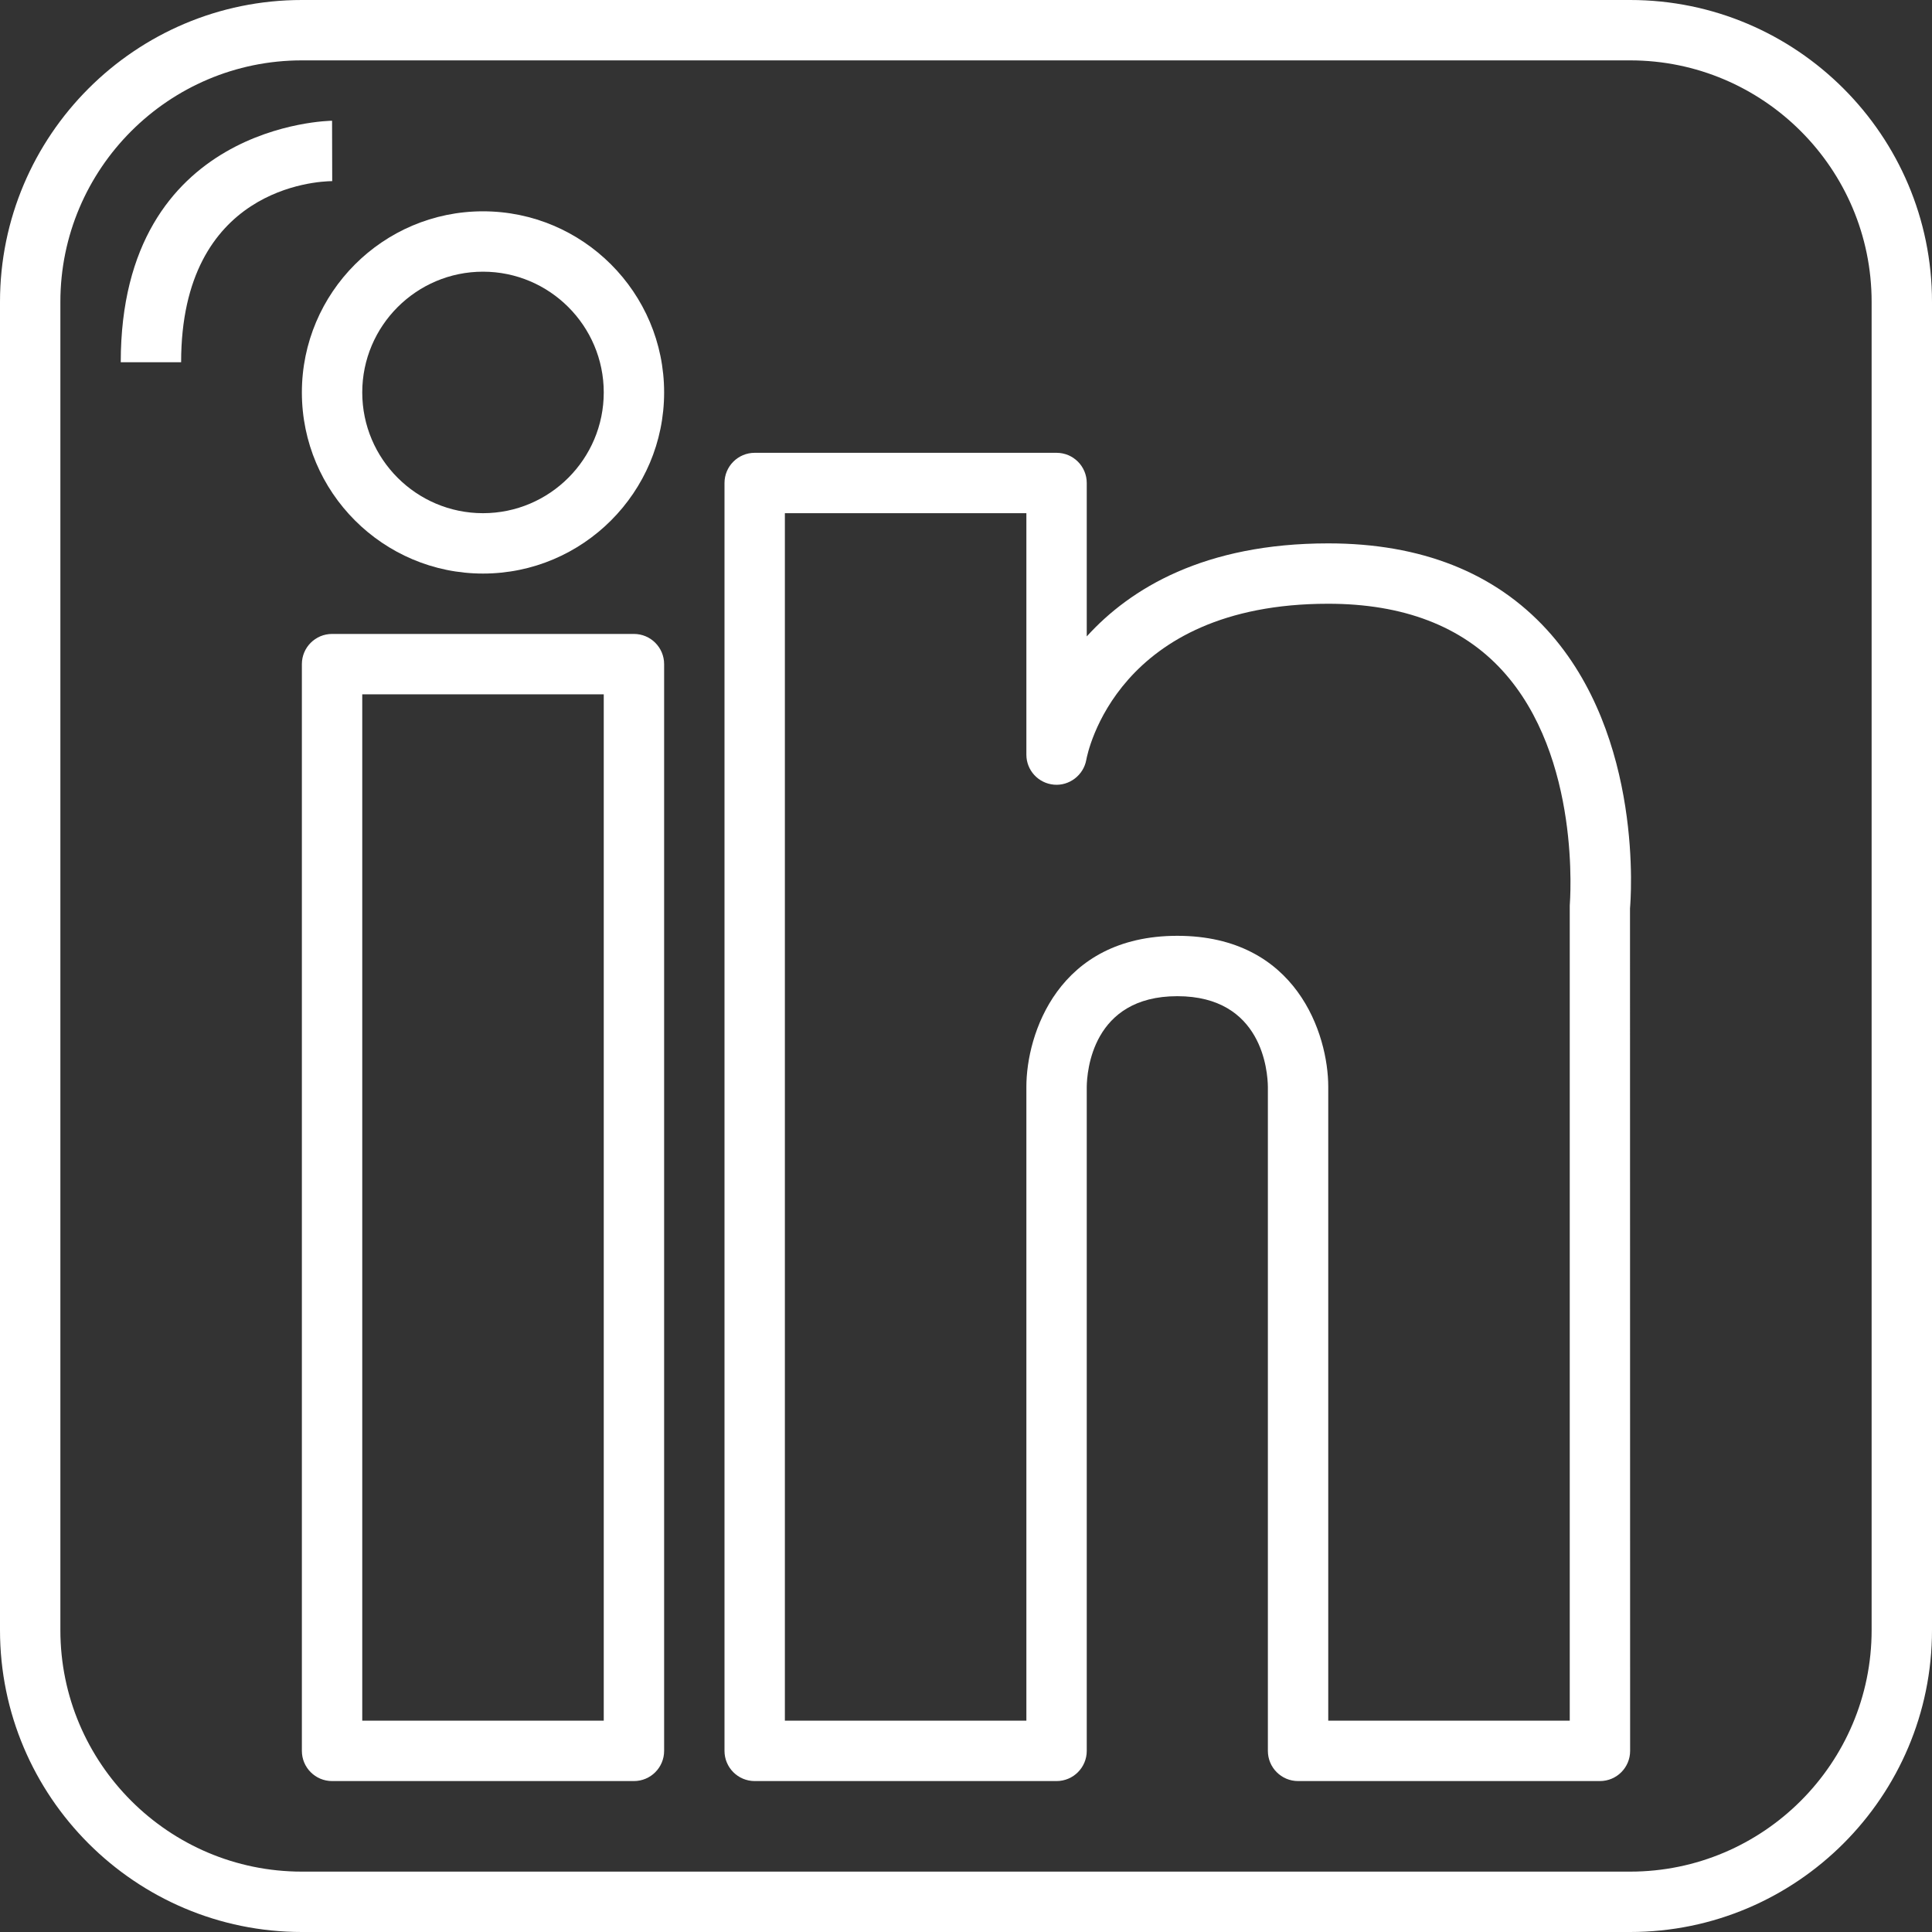 <svg version="1.1" id="Capa_1" xmlns="http://www.w3.org/2000/svg" xmlns:xlink="http://www.w3.org/1999/xlink" x="0px" y="0px" viewBox="0 0 512 512" style="enable-background:new 0 0 512 512;" xml:space="preserve">
<rect x="0" y="0" width="512" height="512" fill="#333333" stroke="none"/>
<g>
	<g>
		<path d="M432,0H80C35.888,0,0,35.888,0,80v352c0,44.112,35.888,80,80,80h352c44.112,0,80-35.888,80-80V80
			C512,35.888,476.112,0,432,0z M496,432c0,35.288-28.712,64-64,64H80c-35.288,0-64-28.712-64-64V80c0-35.288,28.712-64,64-64h352
			c35.288,0,64,28.712,64,64V432z" fill="#ffffff" opacity="1" original-fill="#000000"></path>
	</g>
</g>
<g>
	<g>
		<path d="M88,32c-0.56,0-56,0.728-56,64h16c0-46.256,35.944-47.96,40.04-48L88,32z" fill="#ffffff" opacity="1" original-fill="#000000"></path>
	</g>
</g>
<g>
	<g>
		<path d="M168,168H88c-4.416,0-8,3.584-8,8v288c0,4.416,3.584,8,8,8h80c4.416,0,8-3.584,8-8V176C176,171.584,172.416,168,168,168z
			 M160,456H96V184h64V456z" fill="#ffffff" opacity="1" original-fill="#000000"></path>
	</g>
</g>
<g>
	<g>
		<path d="M128,56c-26.472,0-48,21.528-48,48s21.528,48,48,48s48-21.528,48-48S154.472,56,128,56z M128,136
			c-17.648,0-32-14.352-32-32s14.352-32,32-32s32,14.352,32,32S145.648,136,128,136z" fill="#ffffff" opacity="1" original-fill="#000000"></path>
	</g>
</g>
<g>
	<g>
		<path d="M409.968,166.912C396.08,151.712,376.576,144,352,144c-32.848,0-52.448,11.936-64,24.656V128c0-4.416-3.584-8-8-8h-80
			c-4.416,0-8,3.584-8,8v336c0,4.416,3.584,8,8,8h80c4.416,0,8-3.584,8-8V288.04c0.048-4.016,1.416-24.04,24-24.04
			c22.56,0,23.952,19.984,24,24.032V464c0,4.416,3.584,8,8,8h80c4.424,0,8-3.584,8-8l-0.032-223.28
			C432.136,238.88,435.784,195.184,409.968,166.912z M416,240v216h-64V288c0-13.832-8.36-40-40-40s-40,26.168-40,40v168h-64V136h64
			v64c0,4.144,3.168,7.576,7.296,7.944c4.056,0.376,7.856-2.504,8.584-6.584c0.304-1.688,8.064-41.36,64.12-41.36
			c19.856,0,35.368,5.936,46.096,17.648C419.16,200.632,416.064,238.904,416,240z" fill="#ffffff" opacity="1" original-fill="#000000"></path>
	</g>
</g>
<g>
</g>
<g>
</g>
<g>
</g>
<g>
</g>
<g>
</g>
<g>
</g>
<g>
</g>
<g>
</g>
<g>
</g>
<g>
</g>
<g>
</g>
<g>
</g>
<g>
</g>
<g>
</g>
<g>
</g>
</svg>

